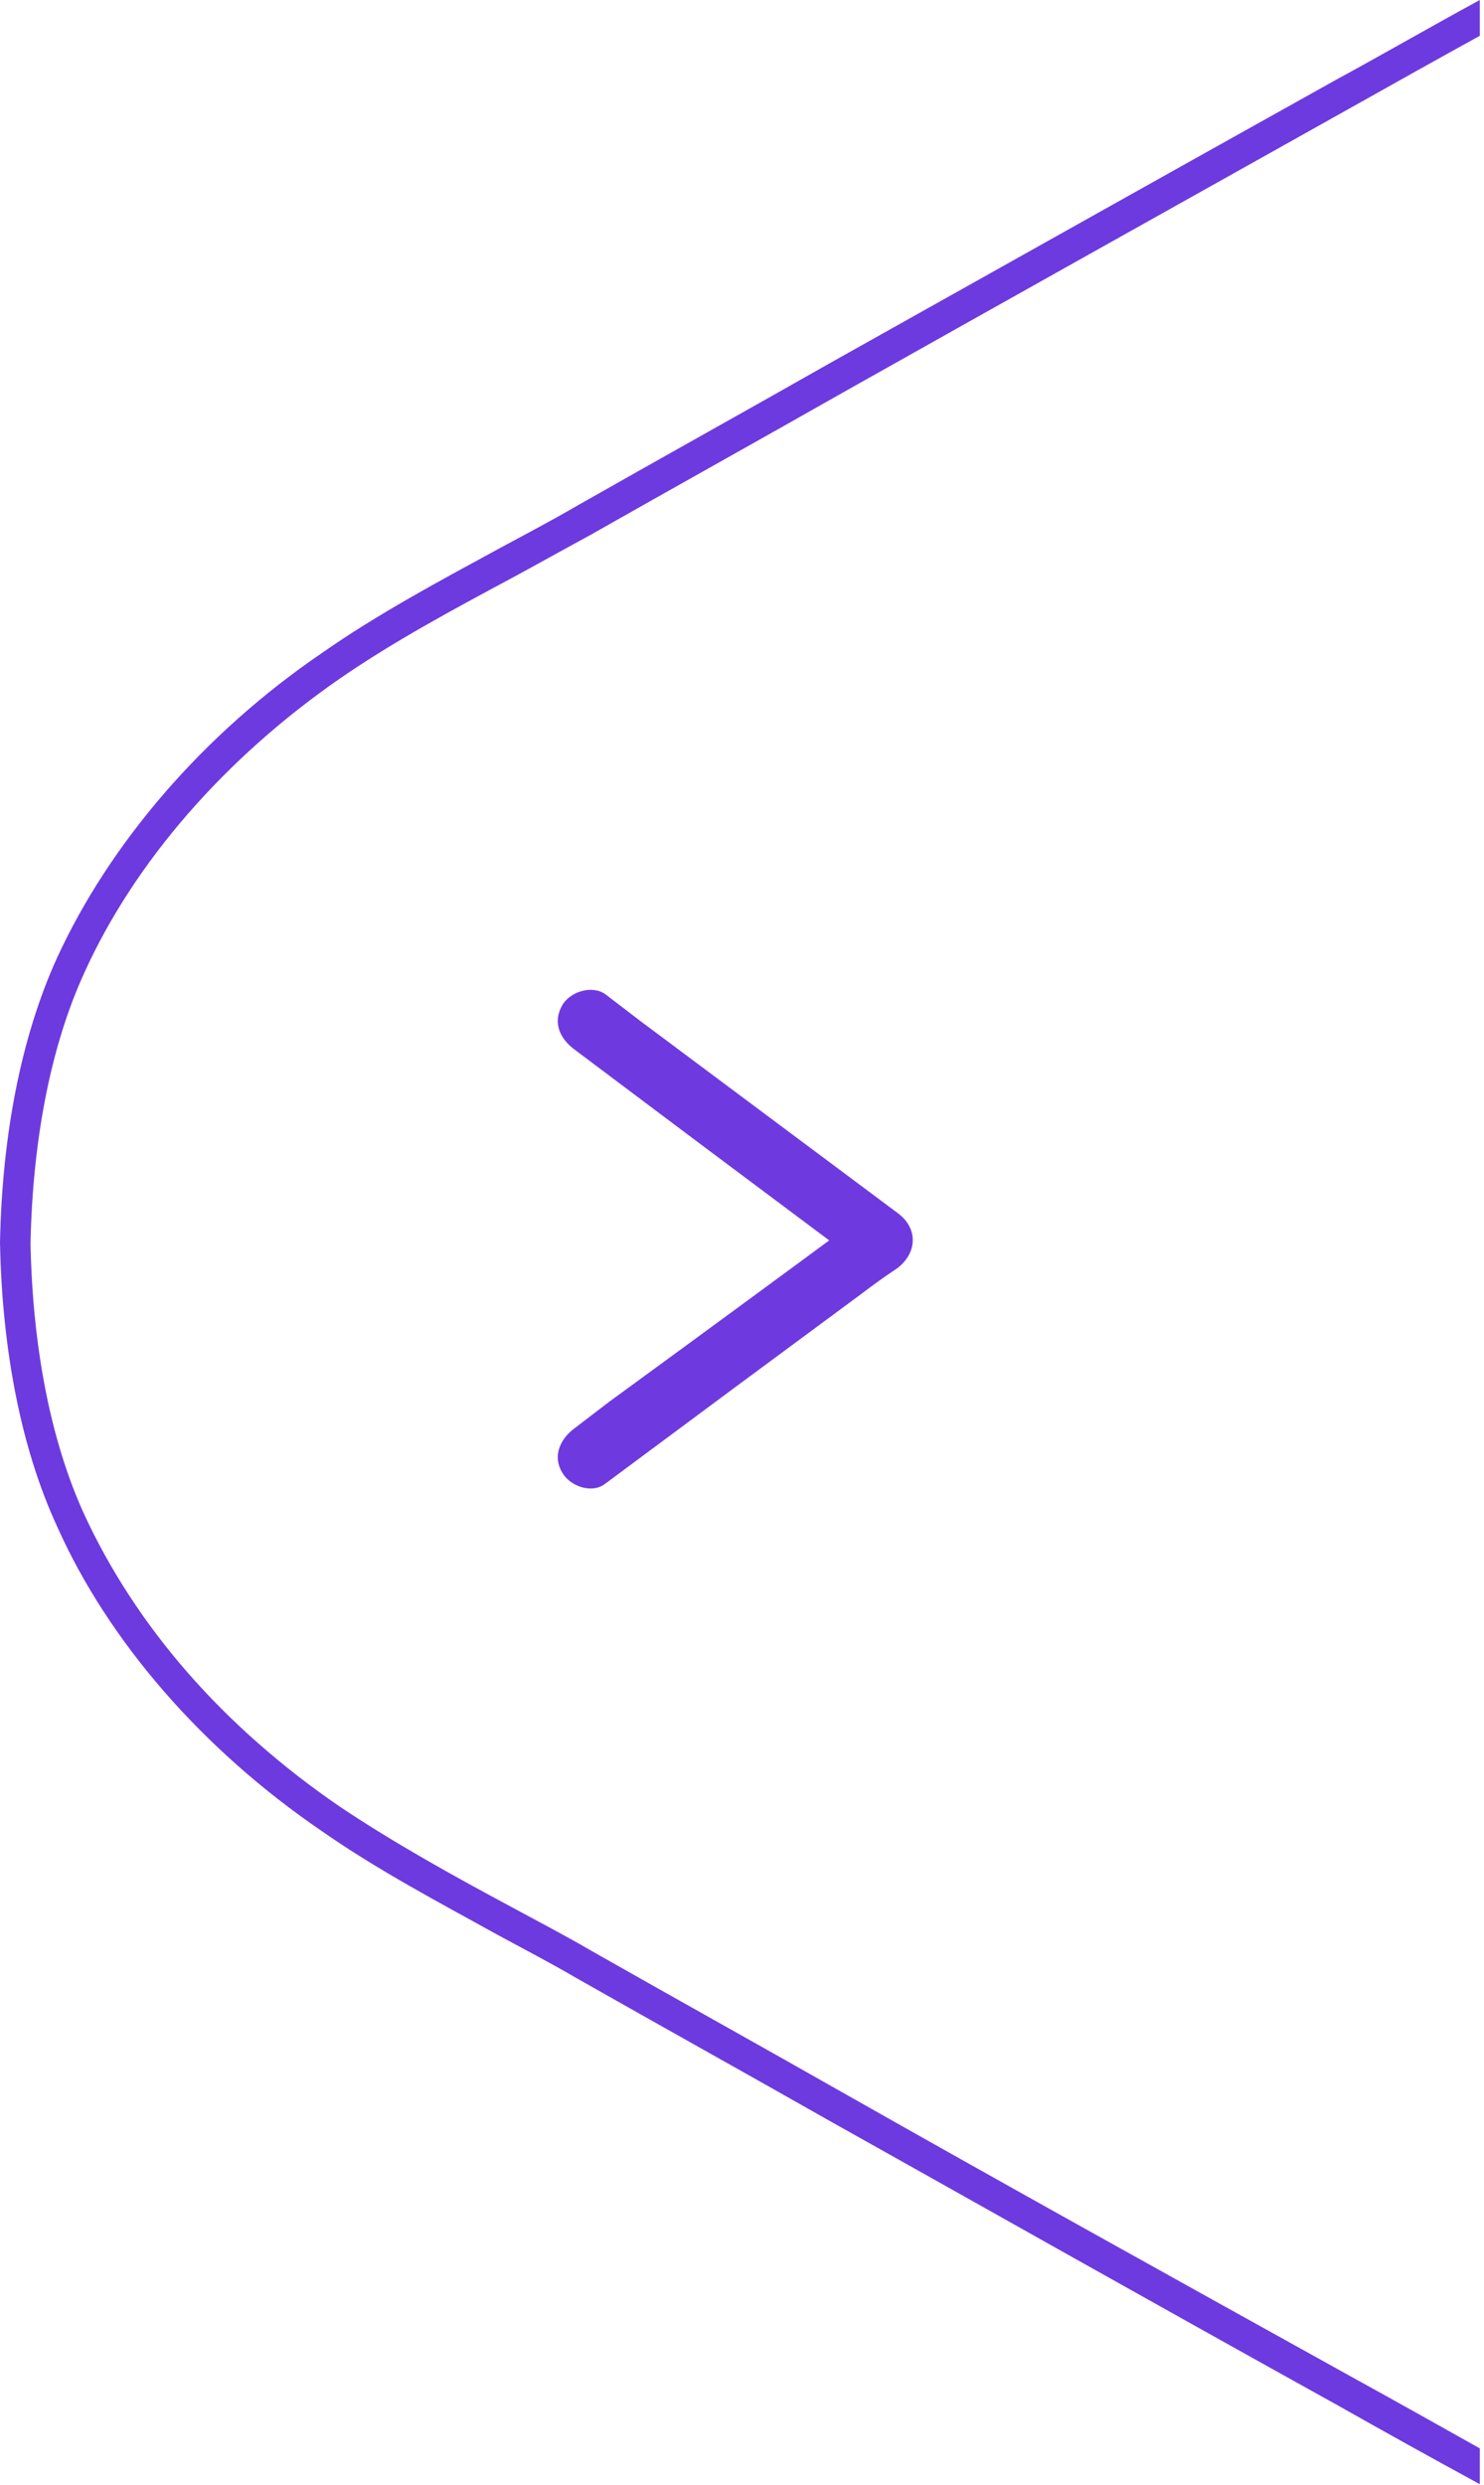<svg version="1.2" xmlns="http://www.w3.org/2000/svg" viewBox="0 0 141 236" width="141" height="236"><style>.a{fill:#6d3adf}.b{fill:#6e3adf}</style><path class="a" d="m5.4 144.9c4.9 11 13.9 21.3 25.2 29 5.3 3.7 11.2 6.8 16.8 9.9 2.4 1.3 4.9 2.6 7.3 4 8.1 4.6 16.2 9.1 24.3 13.7 14.3 8 29.5 16.6 47.9 26.8 4.6 2.6 9.1 5.1 13.7 7.6v-3.4c-4.1-2.3-8.2-4.6-12.2-6.8-18.4-10.2-33.7-18.7-48-26.8-8.1-4.6-16.2-9.1-24.3-13.7-2.4-1.4-4.9-2.7-7.3-4-5.6-3-11.4-6.2-16.6-9.7-5.4-3.7-10.3-8-14.4-12.7-4.1-4.7-7.4-9.8-9.8-15-3.2-7-4.9-15.9-5.1-25.7 0.2-9.8 1.9-18.7 5.1-25.7 4.8-10.6 13.4-20.4 24.2-27.9 5.2-3.6 11-6.7 16.6-9.7 2.4-1.3 4.9-2.7 7.3-4 8.1-4.6 16.2-9.1 24.3-13.7 14.4-8.1 29.6-16.6 48-26.9 4.1-2.3 8.2-4.6 12.2-6.8v-3.4c-4.6 2.5-9.1 5.1-13.7 7.6-18.3 10.2-33.6 18.8-47.9 26.8-8.1 4.6-16.2 9.1-24.3 13.7-2.4 1.4-4.9 2.7-7.3 4-5.7 3.1-11.5 6.2-16.8 9.9-11.3 7.7-20.2 18.1-25.2 29-3.4 7.5-5.2 16.8-5.4 27 0.2 10.2 2 19.5 5.4 26.9z"/><path class="b" d="m57.5 140.9q12.1-9 24.3-18 1.7-1.3 3.5-2.5c1.9-1.5 1.9-3.8 0-5.2q-12.2-9.1-24.4-18.2-1.7-1.3-3.4-2.6c-1.3-0.9-3.4-0.2-4.1 1.1-0.9 1.6-0.2 3.1 1.1 4.1q12.1 9.1 24.3 18.2 1.7 1.3 3.5 2.6v-5.2q-12.2 9-24.4 17.9-1.7 1.3-3.4 2.6c-1.3 1-2 2.6-1.1 4.1 0.7 1.3 2.8 2.1 4.1 1.1z"/></svg>